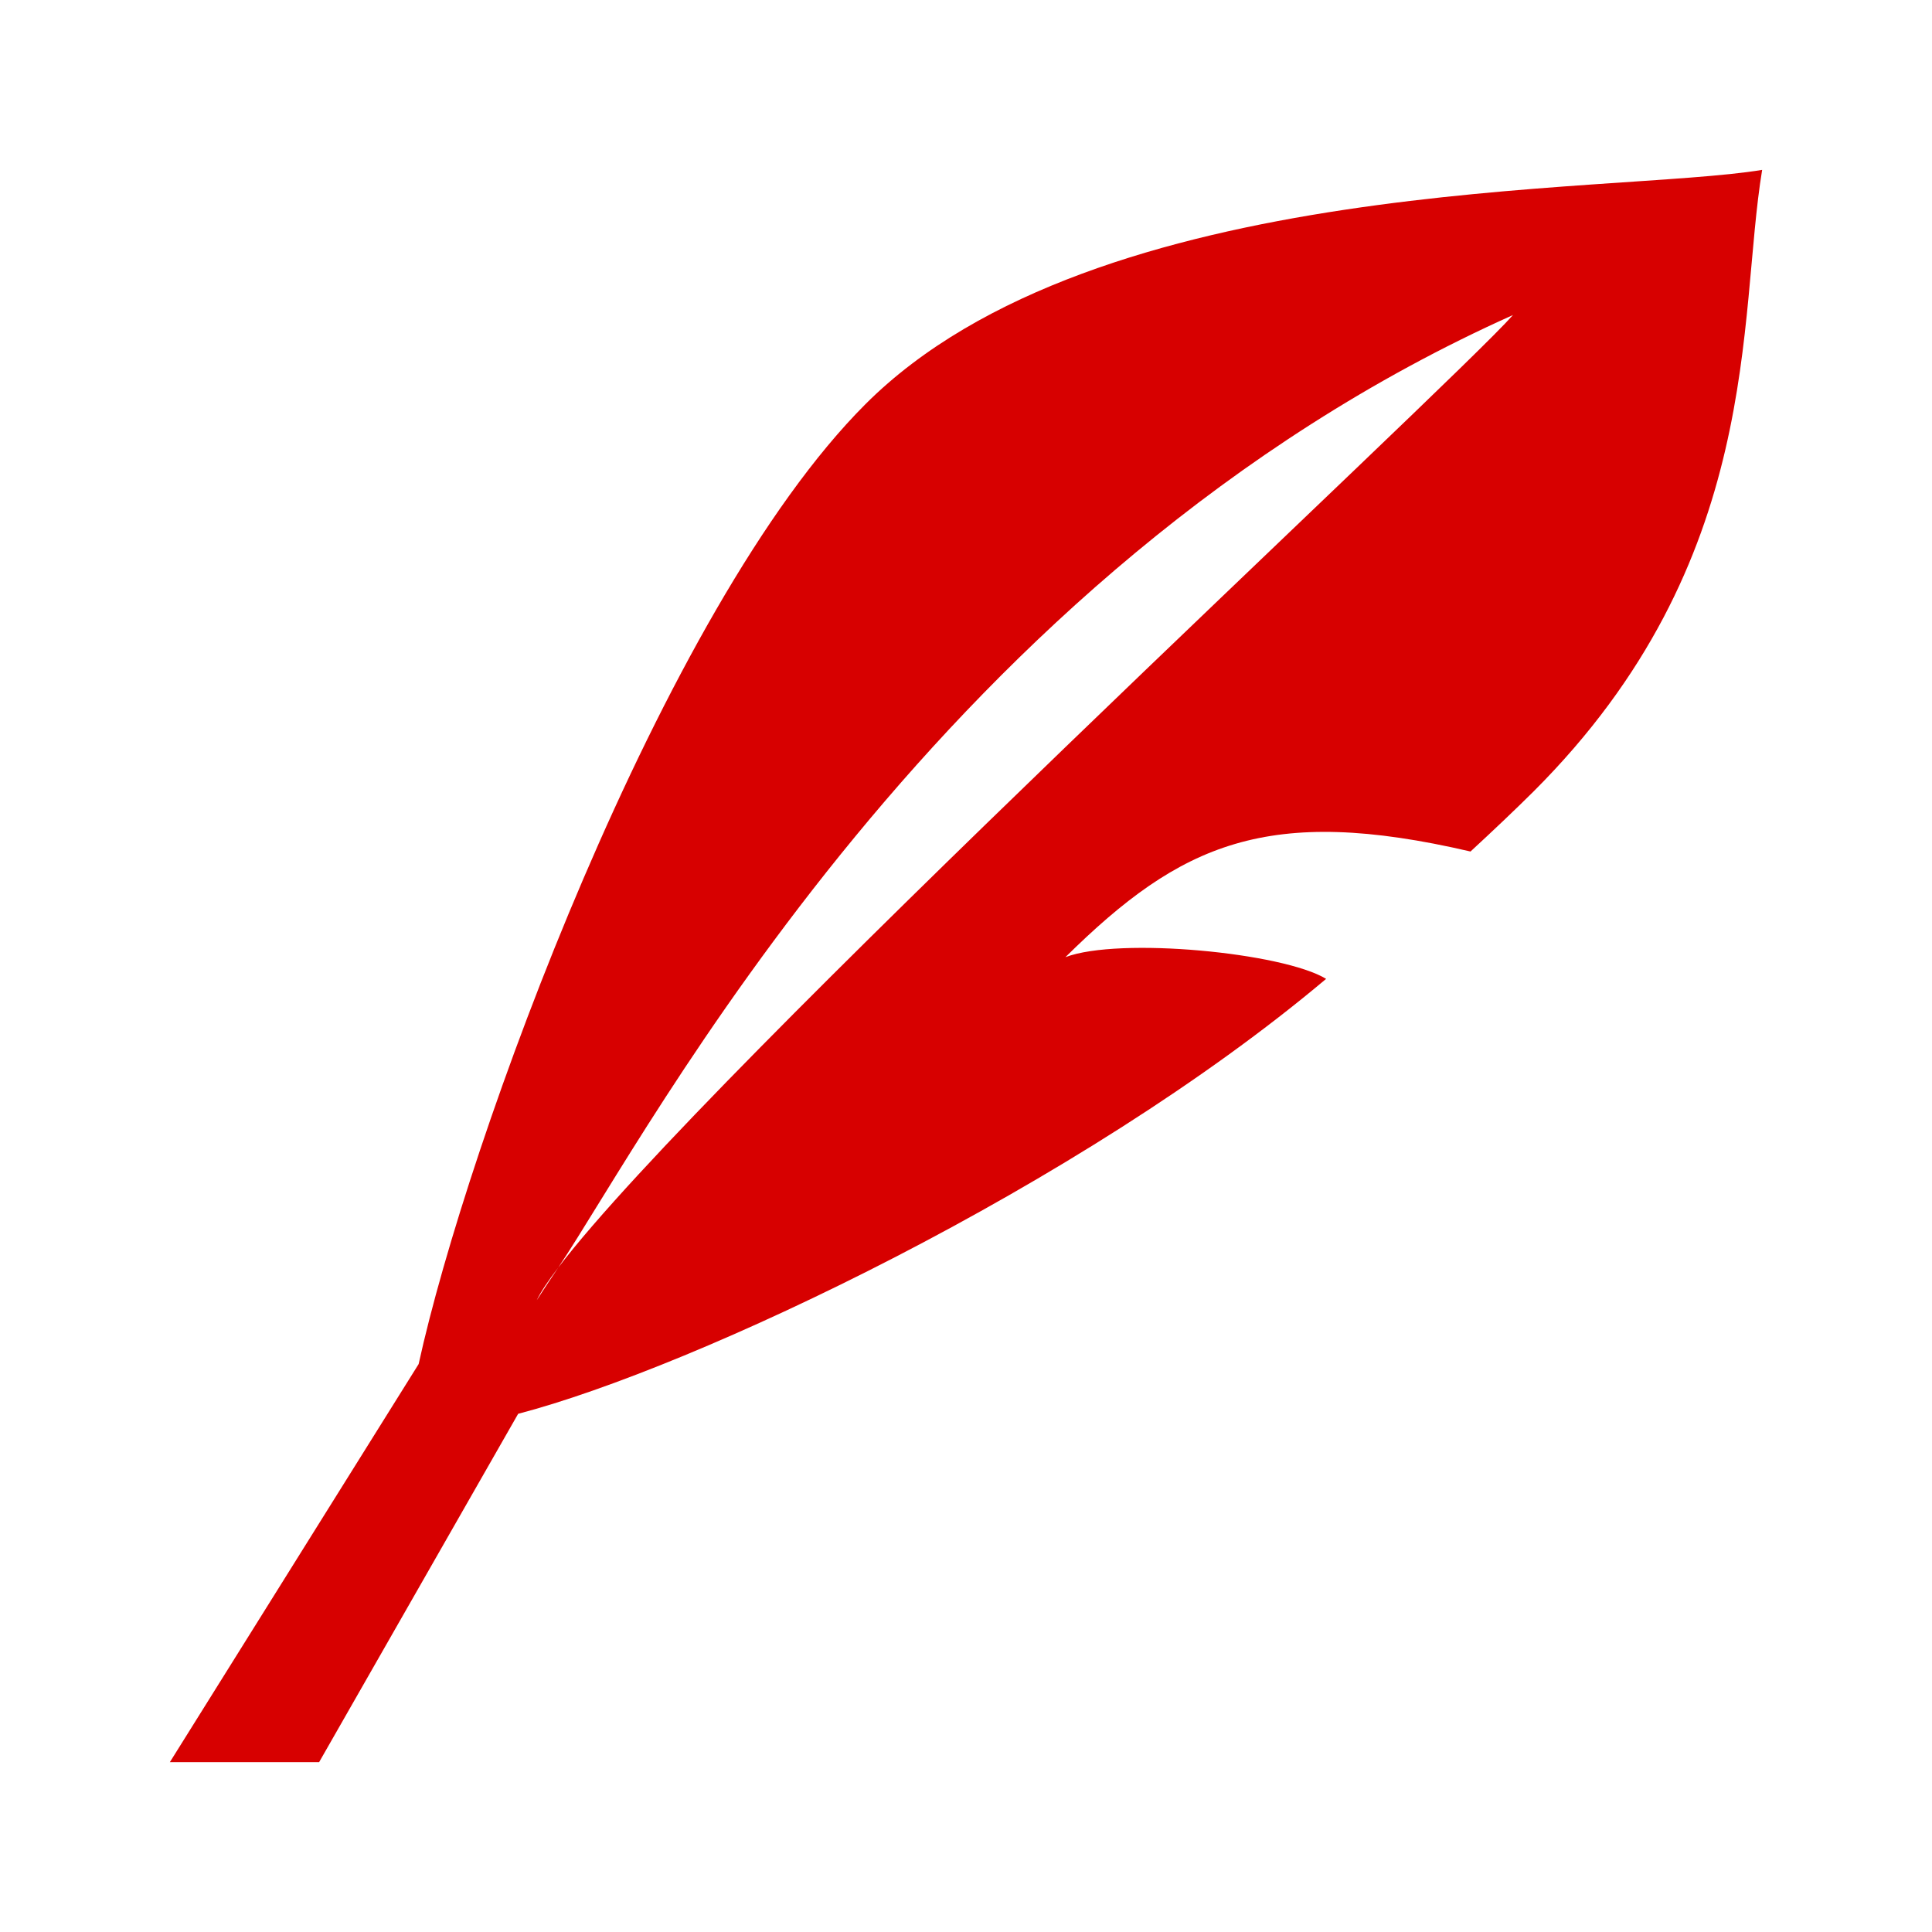 <?xml version="1.0" encoding="utf-8"?>
<!-- Generator: Adobe Illustrator 17.0.0, SVG Export Plug-In . SVG Version: 6.00 Build 0)  -->
<!DOCTYPE svg PUBLIC "-//W3C//DTD SVG 1.1//EN" "http://www.w3.org/Graphics/SVG/1.1/DTD/svg11.dtd">
<svg version="1.1" id="Layer_1" xmlns="http://www.w3.org/2000/svg" xmlns:xlink="http://www.w3.org/1999/xlink" x="0px" y="0px"
	 width="56.693px" height="56.693px" viewBox="0 0 56.693 56.693" enable-background="new 0 0 56.693 56.693" xml:space="preserve">
<g transform="translate(0 288)">
	<path fill="#D70000" d="M31.264-259.913c3.386-3.342,5.932-4.485,11.887-3.1c0.68-0.628,1.317-1.232,1.856-1.768
		c6.776-6.773,5.978-13.861,6.702-18.234c-4.374,0.727-19.546,0.104-26.315,6.877c-5.985,5.988-11.705,21.735-13.109,28.165
		l-7.3,11.681h4.38l5.84-10.221c5.161-1.346,16.506-6.696,23.709-12.763C37.654-260.045,32.84-260.512,31.264-259.913
		L31.264-259.913z M16.382-250.804c2.666-3.979,11.232-20.435,28.016-27.952C42.466-276.582,20.673-256.462,16.382-250.804
		c-0.407,0.604-0.631,0.958-0.631,0.958C15.865-250.086,16.085-250.414,16.382-250.804z"/>
</g>
</svg>

